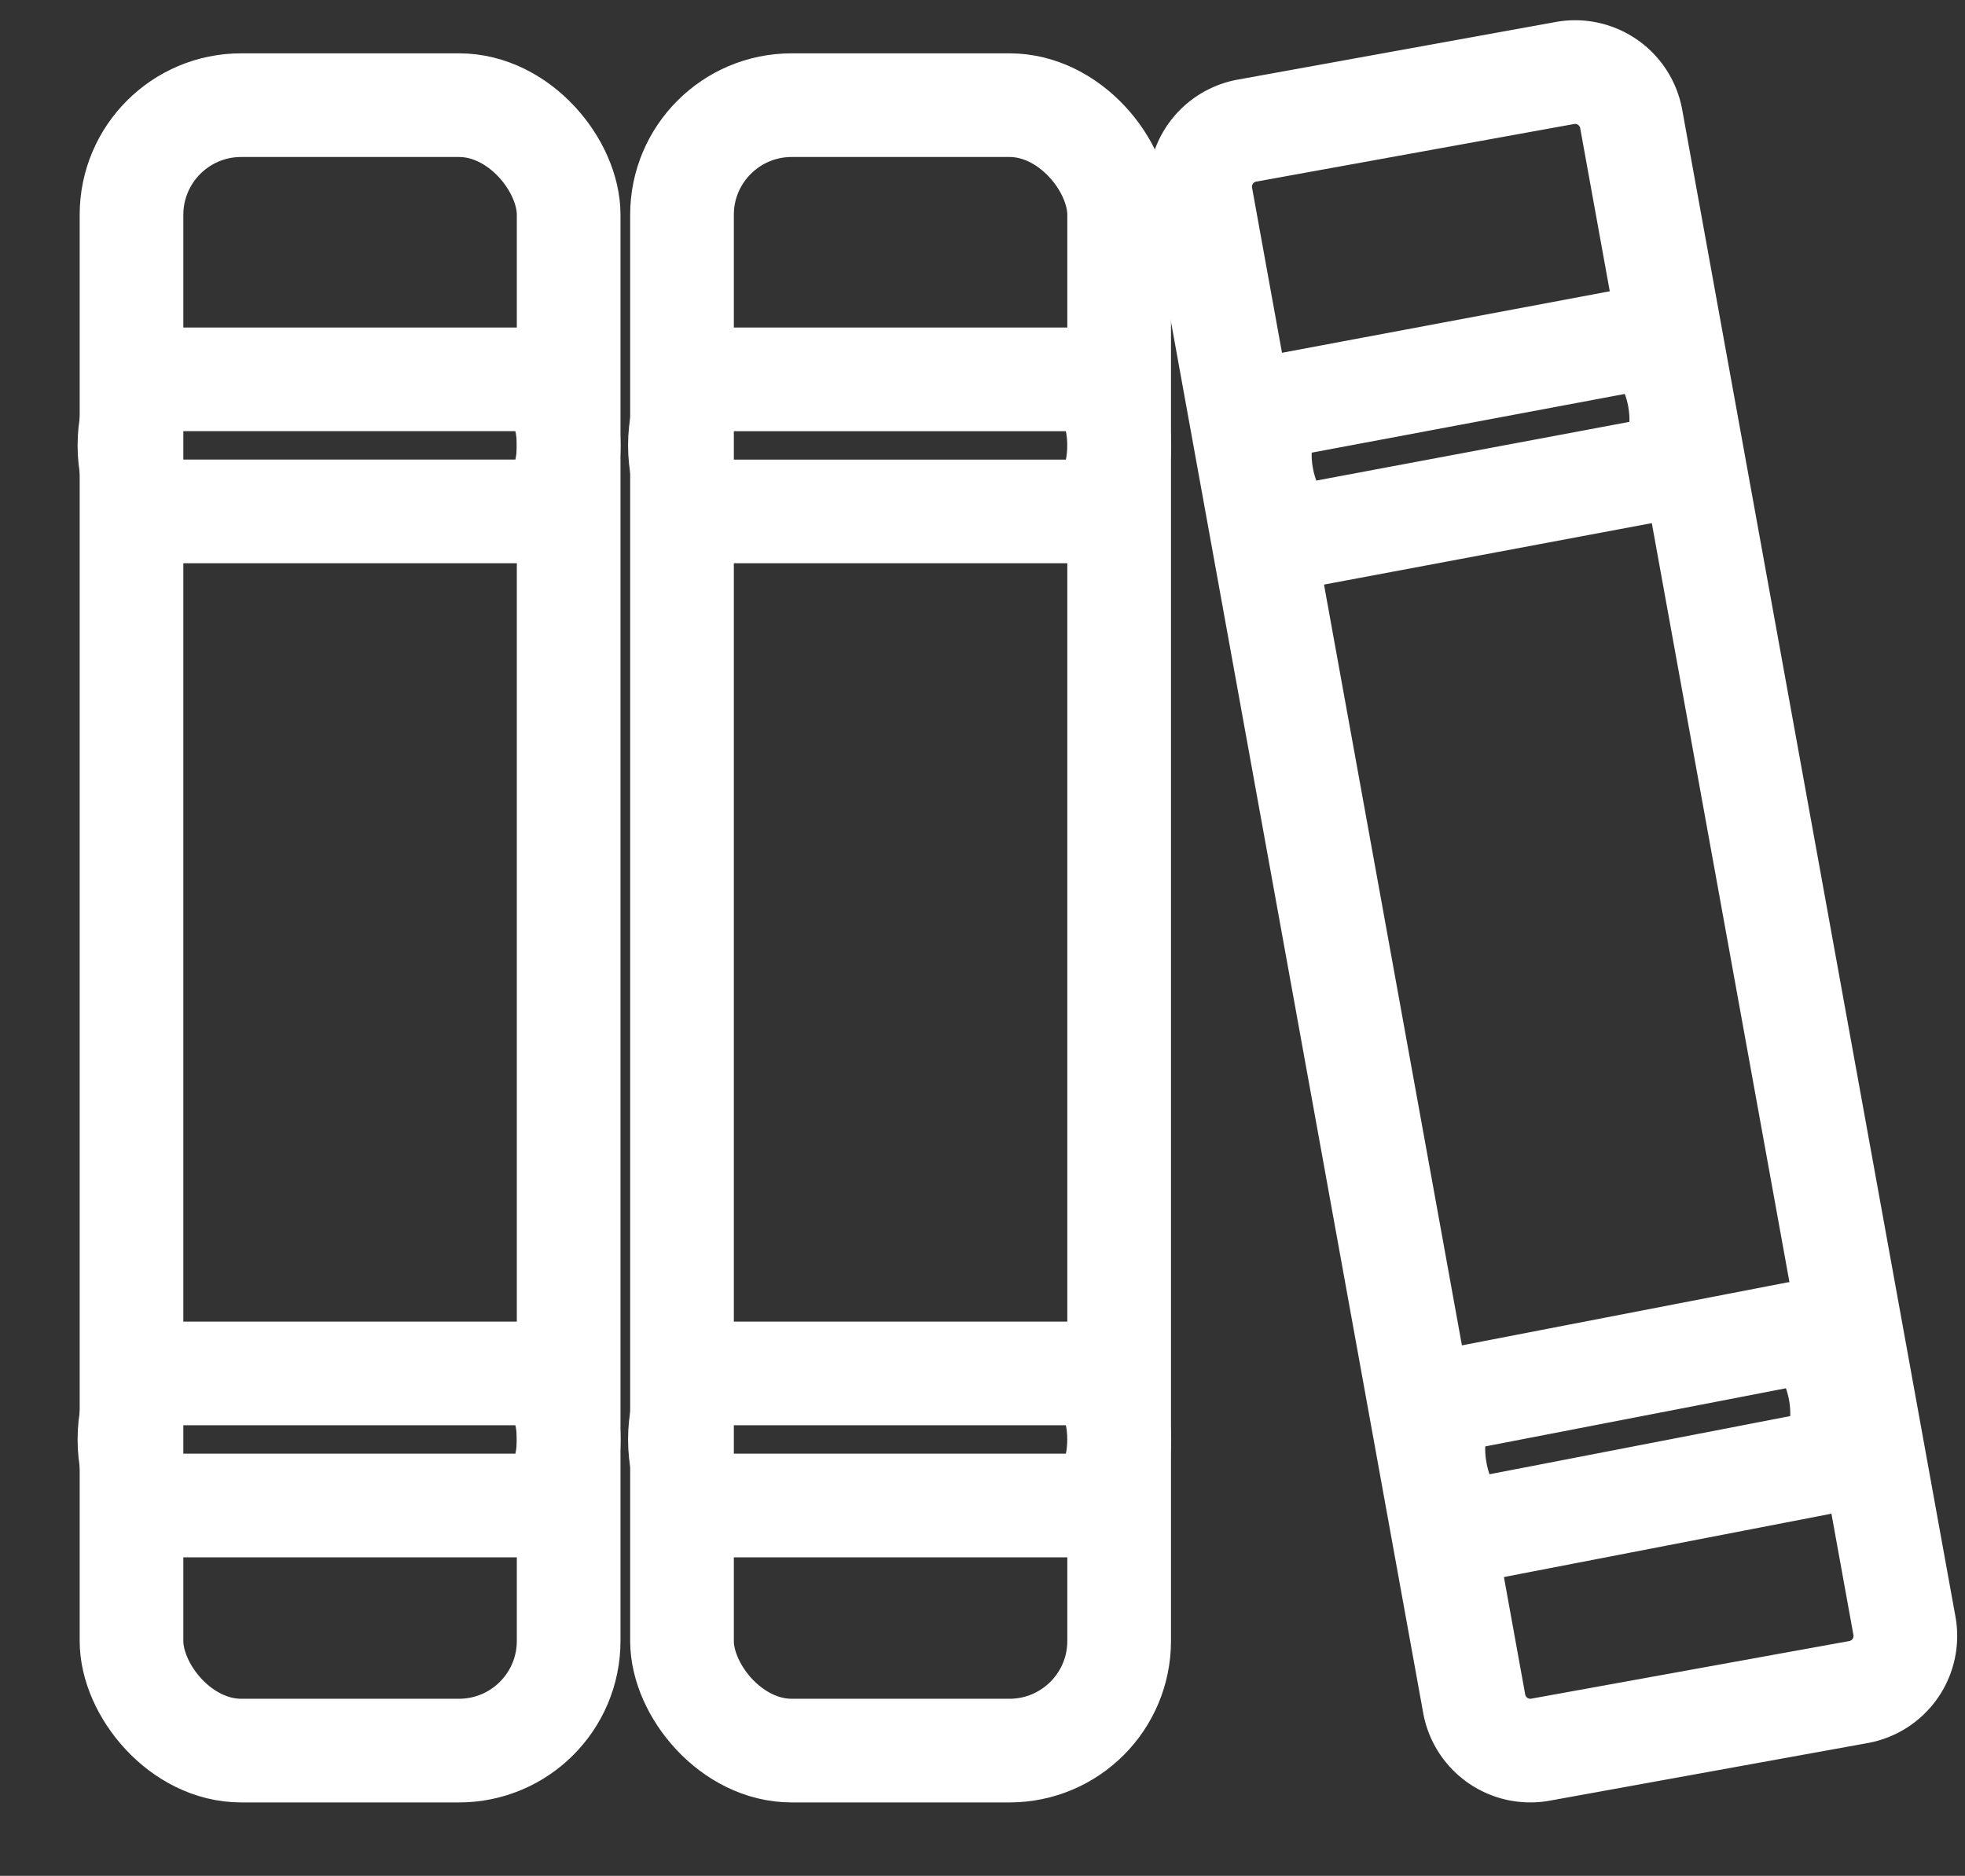 <svg id="Group_12826" data-name="Group 12826" xmlns="http://www.w3.org/2000/svg" xmlns:xlink="http://www.w3.org/1999/xlink" width="75.817" height="72.385" viewBox="0 0 75.817 72.385">
  <rect x="0" y="0" width="75.817" height="72.385" fill="#333333" stroke="none"/>
  <defs>
    <clipPath id="clip-path">
      <rect id="Rectangle_194" data-name="Rectangle 194" width="75.817" height="72.385" fill="none" stroke="#fff" stroke-width="1"/>
    </clipPath>
  </defs>
  <g id="Group_12635" data-name="Group 12635">
    <g id="Group_12613" data-name="Group 12613" clip-path="url(#clip-path)">
      <path id="Path_12472" data-name="Path 12472" d="M18.948,26.129c0,1.408-.6,2.548-1.349,2.548H3.349C2.6,28.677,2,27.536,2,26.129s.6-2.548,1.349-2.548H17.6C18.344,23.581,18.948,24.721,18.948,26.129Z" transform="translate(2.994 -8.943)" fill="none" stroke="#fff" stroke-miterlimit="10" stroke-width="4"/>
      <path id="Path_12473" data-name="Path 12473" d="M18.948,99.87c0,1.408-.6,2.548-1.349,2.548H3.349C2.6,102.418,2,101.277,2,99.87s.6-2.548,1.349-2.548H17.6C18.344,97.322,18.948,98.462,18.948,99.87Z" transform="translate(2.994 -44.325)" fill="none" stroke="#fff" stroke-miterlimit="10" stroke-width="4"/>
      <rect id="Rectangle_192" data-name="Rectangle 192" width="16.867" height="63.493" rx="4.231" transform="translate(5.074 4.058)" fill="none" stroke="#fff" stroke-miterlimit="10" stroke-width="4"/>
      <path id="Path_12474" data-name="Path 12474" d="M56.739,25.527c0,1.408-.6,2.548-1.349,2.548H41.14c-.745,0-1.349-1.141-1.349-2.548s.6-2.548,1.349-2.548H55.39C56.135,22.979,56.739,24.119,56.739,25.527Z" transform="translate(-13.558 -8.34)" fill="none" stroke="#fff" stroke-miterlimit="10" stroke-width="4"/>
      <path id="Path_12475" data-name="Path 12475" d="M56.739,99.267c0,1.408-.6,2.548-1.349,2.548H41.14c-.745,0-1.349-1.141-1.349-2.548s.6-2.548,1.349-2.548H55.39C56.135,96.719,56.739,97.859,56.739,99.267Z" transform="translate(-13.558 -43.722)" fill="none" stroke="#fff" stroke-miterlimit="10" stroke-width="4"/>
      <rect id="Rectangle_193" data-name="Rectangle 193" width="16.867" height="63.493" rx="4.231" transform="translate(26.314 4.058)" fill="none" stroke="#fff" stroke-miterlimit="10" stroke-width="4"/>
      <path id="Path_12476" data-name="Path 12476" d="M94.433,24.047c.243,1.385-.135,2.615-.844,2.748L80.039,29.336c-.708.133-1.479-.882-1.721-2.267s.135-2.615.844-2.748l13.55-2.542C93.419,21.647,94.19,22.662,94.433,24.047Z" transform="translate(-29.636 -8.685)" fill="none" stroke="#fff" stroke-miterlimit="10" stroke-width="4"/>
      <path id="Path_12477" data-name="Path 12477" d="M107.1,96.6c.235,1.385-.131,2.615-.818,2.748l-13.142,2.542c-.687.133-1.435-.882-1.67-2.267s.131-2.615.818-2.748l13.142-2.542C106.113,94.2,106.861,95.219,107.1,96.6Z" transform="translate(-36.095 -42.883)" fill="none" stroke="#fff" stroke-miterlimit="10" stroke-width="4"/>
      <path id="Path_12478" data-name="Path 12478" d="M76.534,4.259,88.8,2.036a2.2,2.2,0,0,1,2.558,1.773L101.9,61.952a2.2,2.2,0,0,1-1.773,2.559L87.859,66.734A2.2,2.2,0,0,1,85.3,64.961L74.761,6.818A2.2,2.2,0,0,1,76.534,4.259Z" transform="translate(-28.42 0.781)" fill="none" stroke="#fff" stroke-miterlimit="10" stroke-width="4"/>
    </g>
  </g>
</svg>
